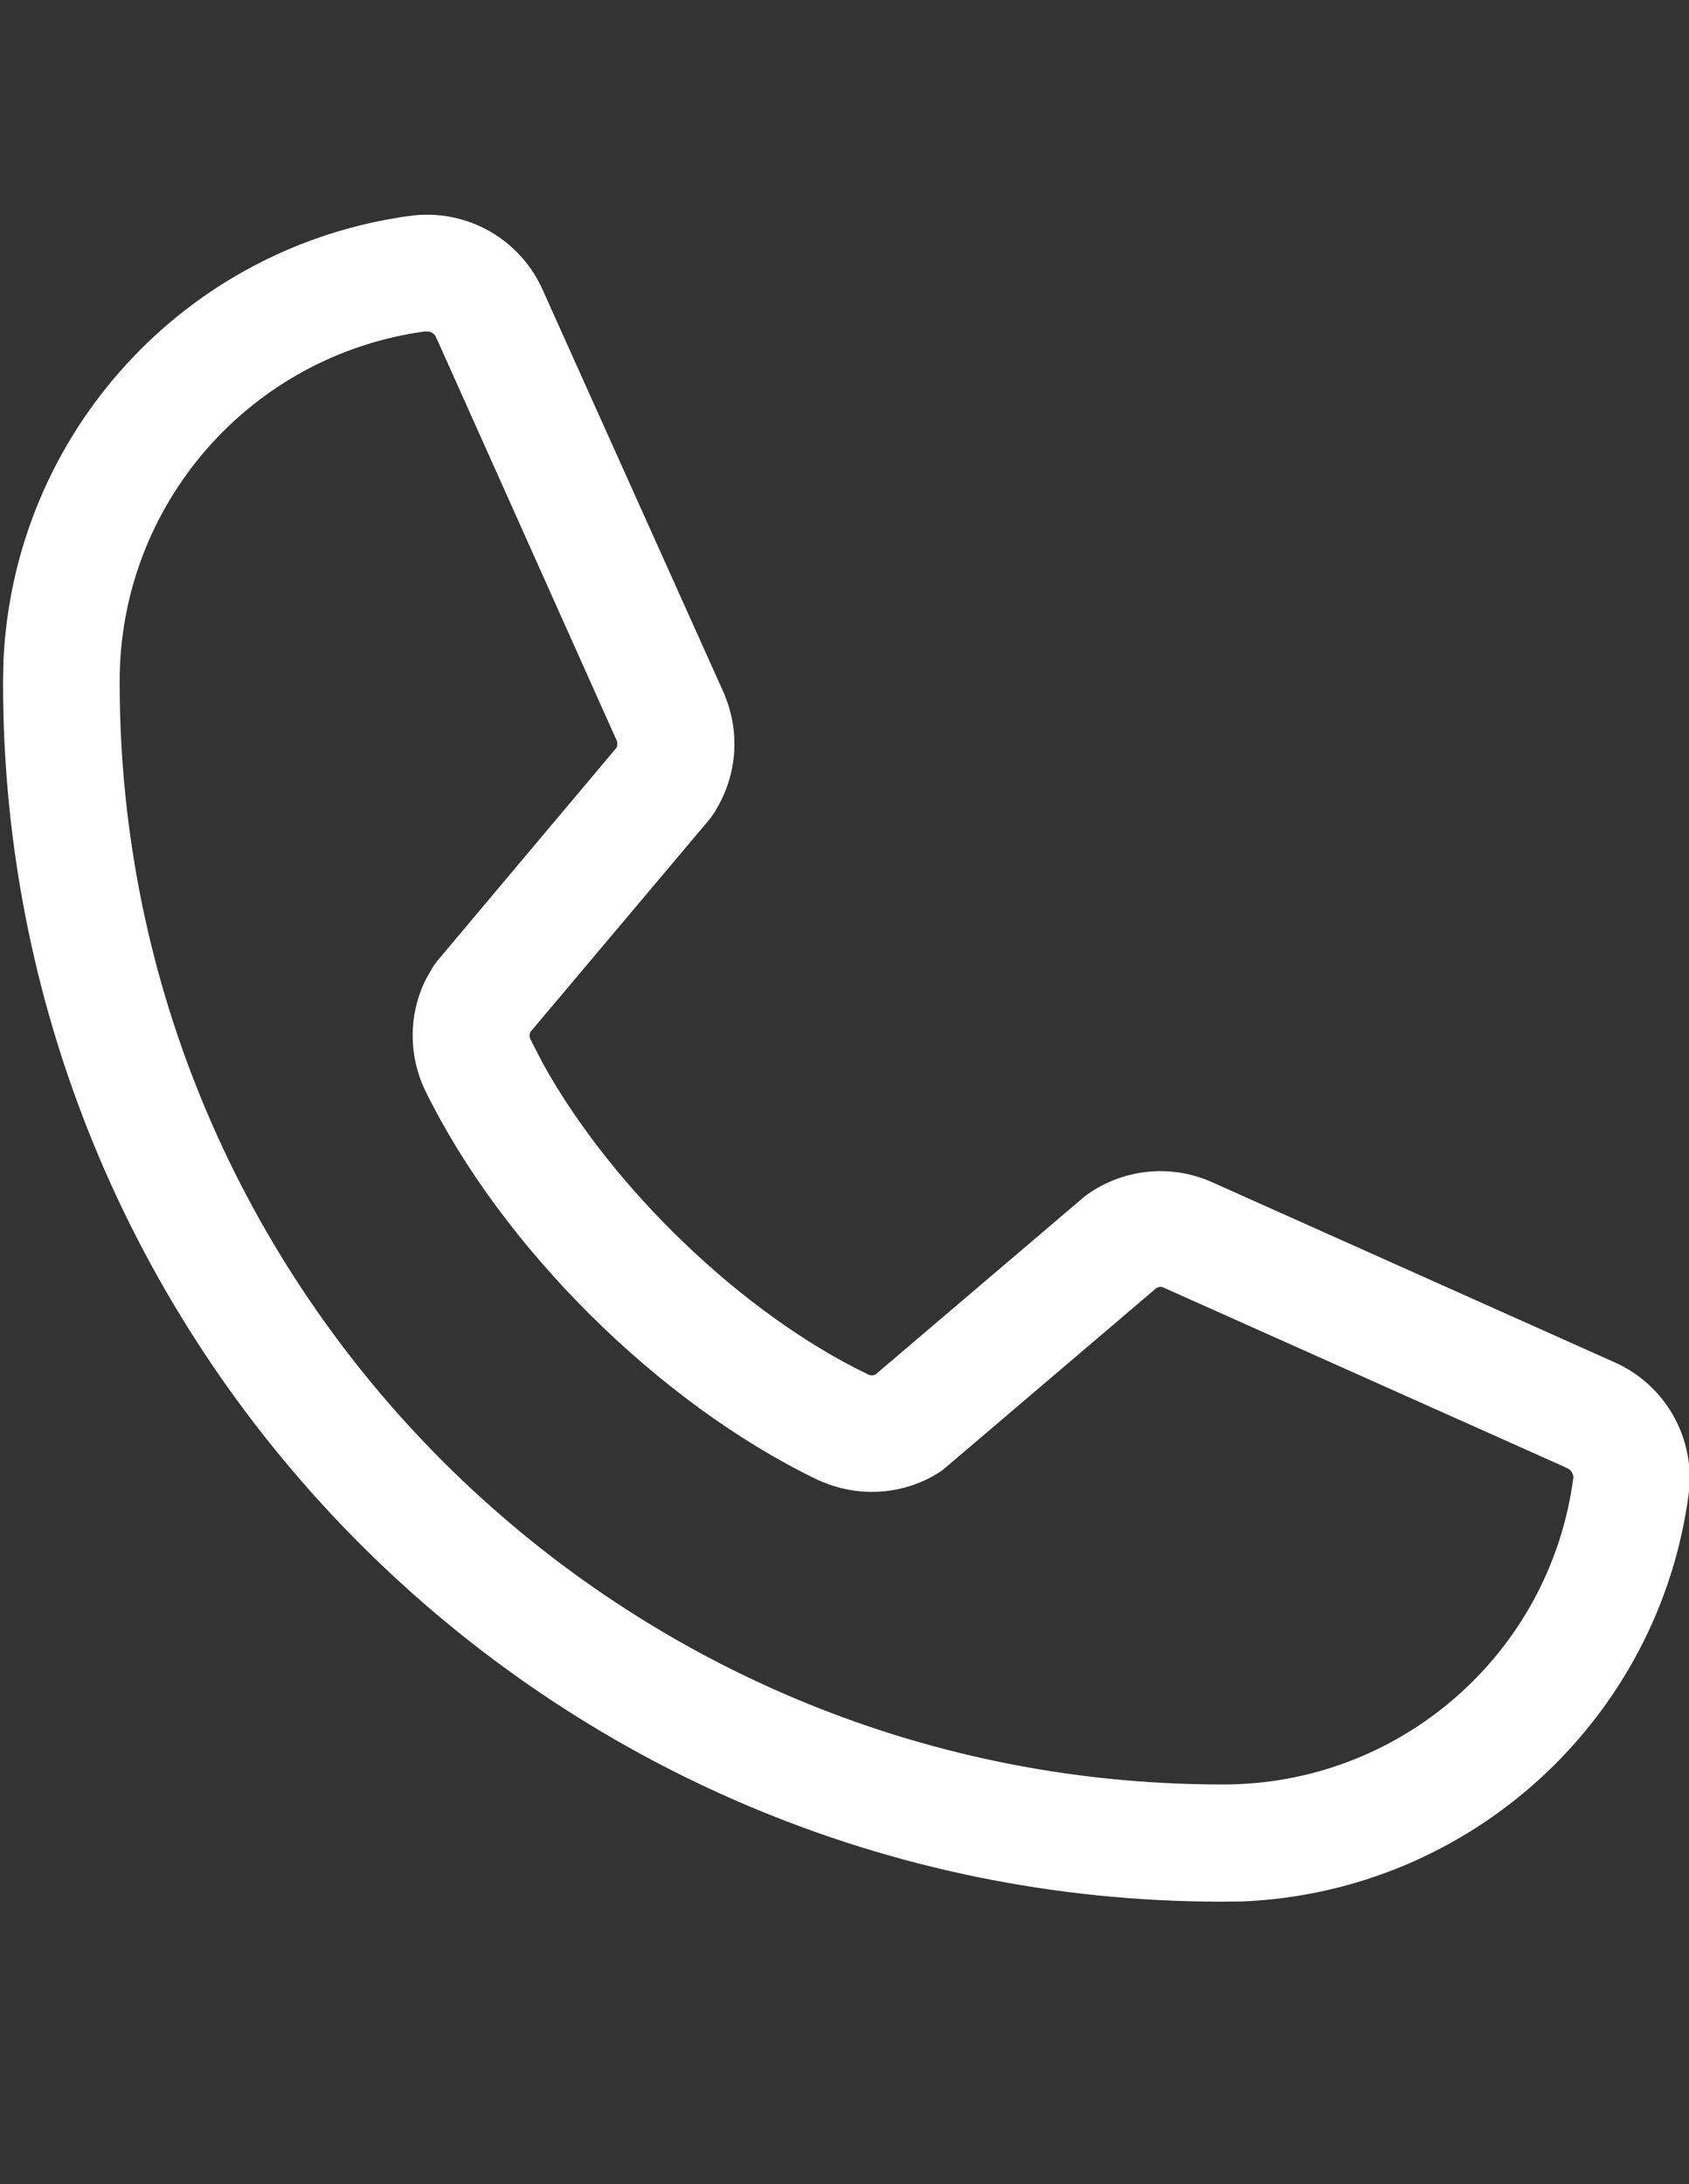 <?xml version="1.0" encoding="utf-8"?>
<!-- Generator: Adobe Illustrator 16.0.0, SVG Export Plug-In . SVG Version: 6.00 Build 0)  -->
<!DOCTYPE svg PUBLIC "-//W3C//DTD SVG 1.1//EN" "http://www.w3.org/Graphics/SVG/1.1/DTD/svg11.dtd">
<svg version="1.1" id="Layer_1" xmlns="http://www.w3.org/2000/svg" xmlns:xlink="http://www.w3.org/1999/xlink" x="0px" y="0px"
	 width="13.917px" height="18px" viewBox="0 0 13.917 18" enable-background="new 0 0 13.917 18" xml:space="preserve">
<rect x="0" y="0" width="13.917" height="18" fill="#333333" stroke="none"/>
<path fill="#FFFFFF" stroke="#FFFFFF" stroke-width="0.2" d="M3.406,1.876c0.416-0.05,0.814,0.18,0.979,0.564l1.489,3.314v0.002
	C6,6.048,5.971,6.383,5.796,6.649v0.002L5.771,6.686L4.286,8.449c-0.027,0.049-0.029,0.109-0.005,0.16l0.108,0.209
	c0.578,1.04,1.667,2.091,2.718,2.597c0.026,0.015,0.056,0.019,0.085,0.019c0.026-0.002,0.053-0.011,0.076-0.022l1.737-1.479
	c0.27-0.197,0.623-0.238,0.932-0.104l3.318,1.485c0.383,0.166,0.611,0.563,0.561,0.979c-0.238,1.813-1.748,3.197-3.578,3.276
	l-0.17,0.002c-5.483,0-9.943-4.461-9.943-9.942l0.003-0.172C0.208,3.624,1.589,2.116,3.406,1.876L3.406,1.876z M3.496,2.631
	c-1.499,0.201-2.615,1.481-2.61,2.993v0.001c0,5.063,4.12,9.18,9.183,9.18c1.513,0.006,2.796-1.113,2.994-2.613
	c0.008-0.077-0.037-0.153-0.11-0.185l-0.002-0.002L9.63,10.52c-0.025-0.011-0.053-0.017-0.078-0.015s-0.051,0.011-0.074,0.021
	l-1.738,1.48L7.735,12.01l-0.024,0.02l-0.006,0.006c-0.273,0.184-0.626,0.209-0.928,0.066H6.775c-1.285-0.621-2.56-1.889-3.182-3.16
	c-0.124-0.259-0.124-0.56,0.001-0.819l0.06-0.105l0.025-0.034l0.002-0.003l1.483-1.764c0.027-0.048,0.03-0.106,0.008-0.158V6.06
	L3.689,2.748L3.687,2.745C3.674,2.711,3.651,2.683,3.622,2.663c-0.03-0.02-0.064-0.031-0.1-0.031L3.496,2.631L3.496,2.631z"/>
</svg>
